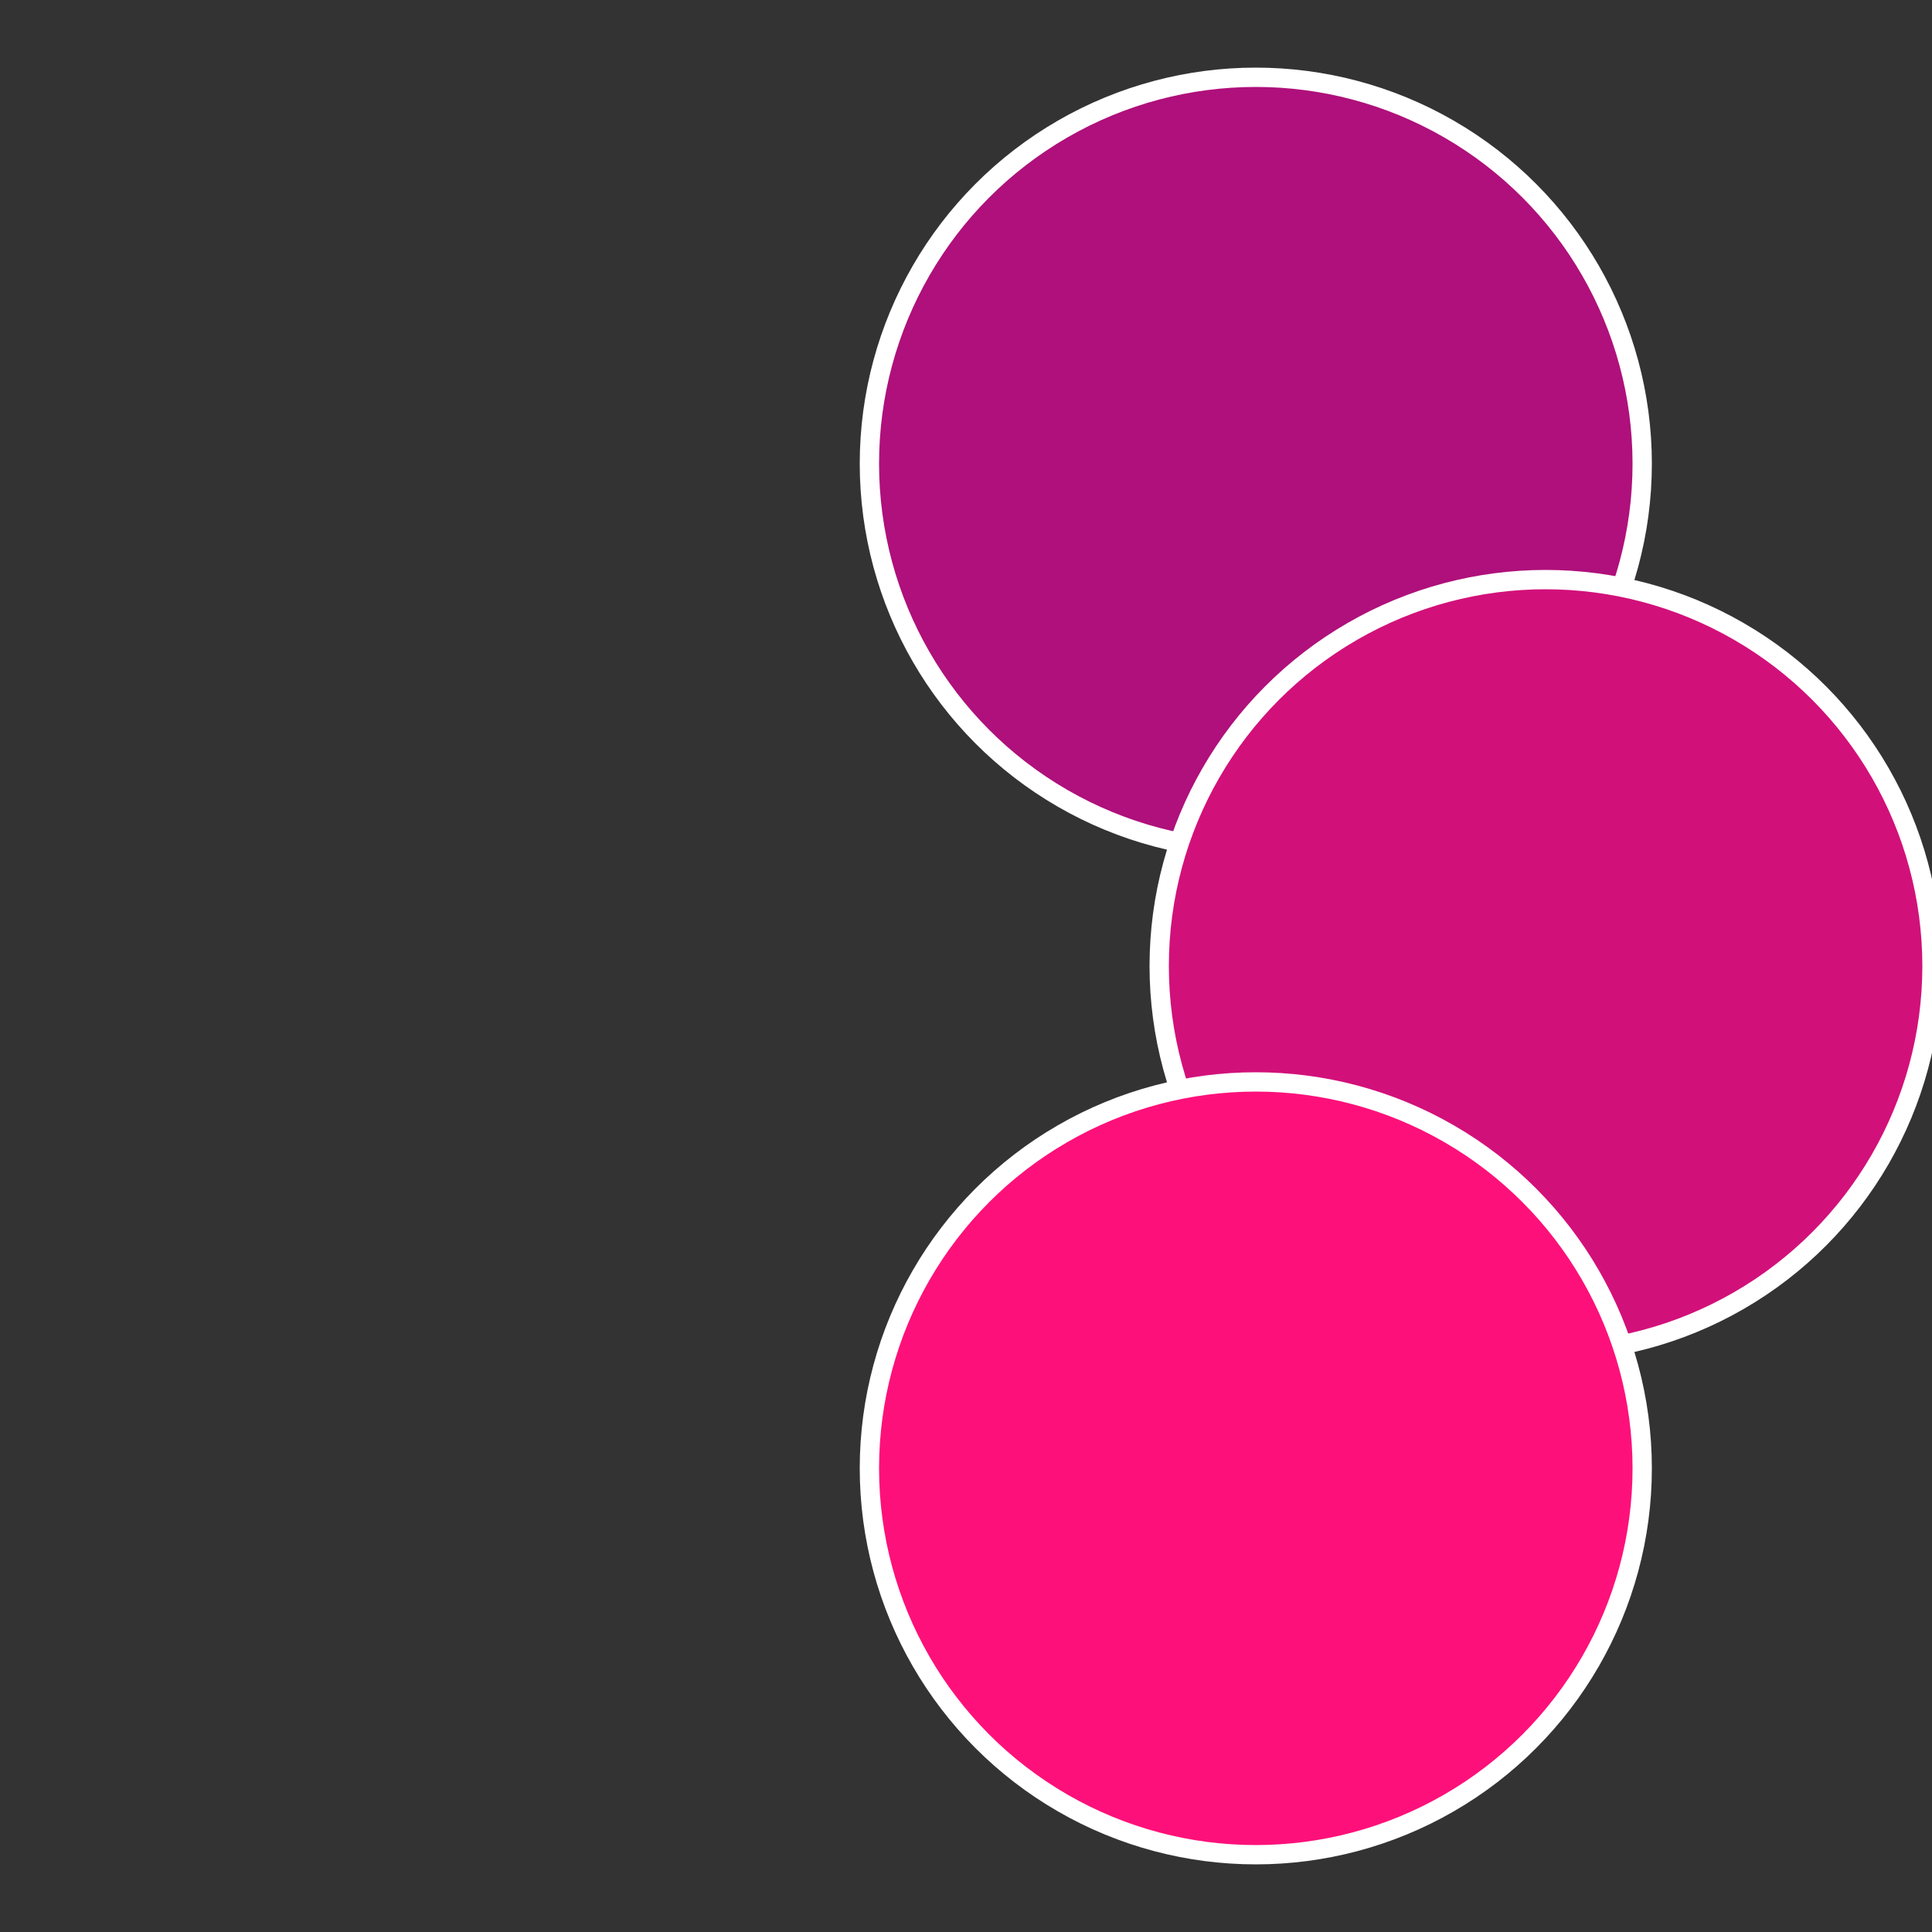 <?xml version="1.0" standalone="no"?>
<svg width="500" height="500" viewBox="-1 -1 2 2" xmlns="http://www.w3.org/2000/svg">
 
                <rect x="-1" y="-1" width="2" height="2" fill="#333333" stroke="none"/>
 
                <circle cx="0.3" cy="-0.52" r="0.4" fill="#af107b8" stroke="#fff" stroke-width="1%" />
             
                <circle cx="0.6" cy="0" r="0.4" fill="#d2107af" stroke="#fff" stroke-width="1%" />
             
                <circle cx="0.3" cy="0.52" r="0.4" fill="#fe107af" stroke="#fff" stroke-width="1%" />
            </svg>
